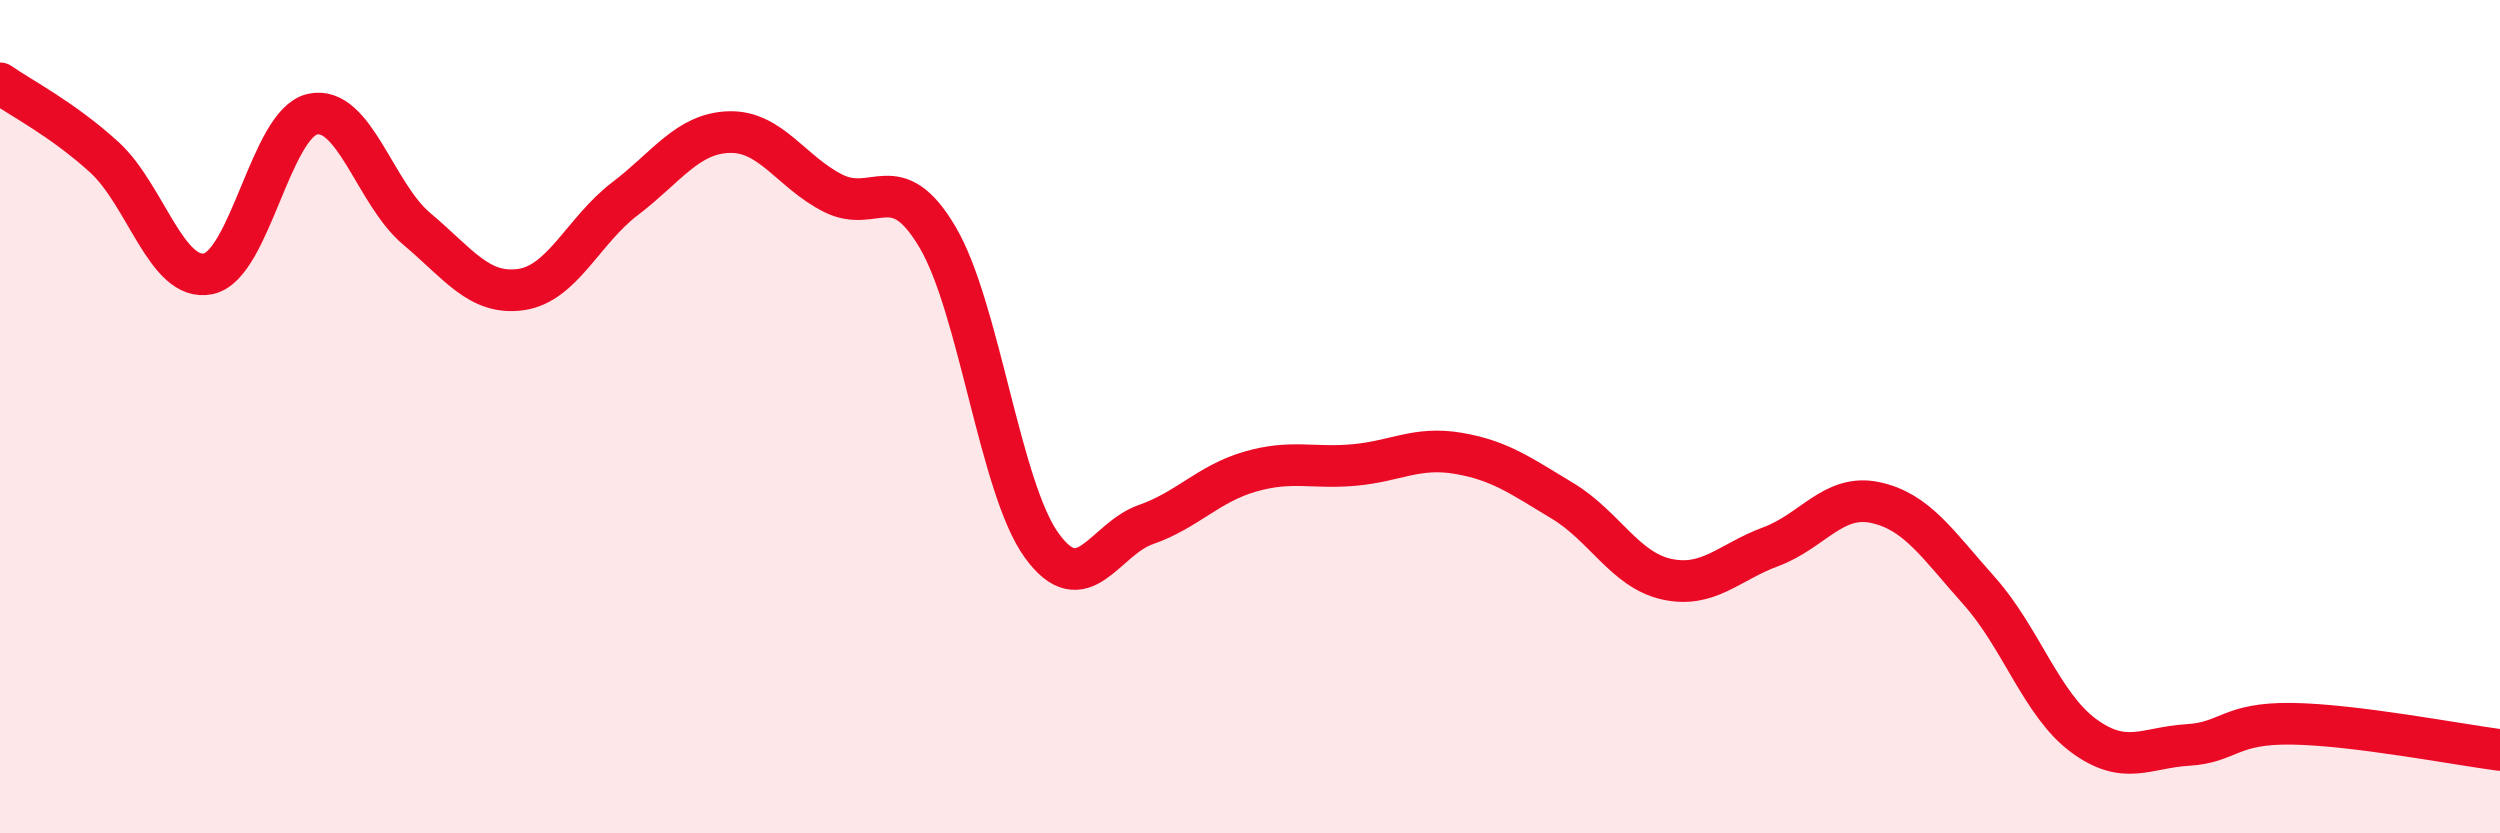 
    <svg width="60" height="20" viewBox="0 0 60 20" xmlns="http://www.w3.org/2000/svg">
      <path
        d="M 0,2 C 0.5,2.35 1.5,2.86 2.5,3.77 C 3.5,4.68 4,6.78 5,6.57 C 6,6.36 6.5,2.96 7.5,2.74 C 8.5,2.52 9,4.65 10,5.49 C 11,6.33 11.5,7.09 12.5,6.95 C 13.5,6.81 14,5.53 15,4.77 C 16,4.01 16.5,3.2 17.5,3.17 C 18.5,3.14 19,4.14 20,4.64 C 21,5.14 21.5,4 22.5,5.69 C 23.5,7.38 24,11.71 25,13.09 C 26,14.47 26.5,12.94 27.5,12.59 C 28.5,12.24 29,11.61 30,11.32 C 31,11.03 31.5,11.25 32.5,11.16 C 33.5,11.07 34,10.71 35,10.88 C 36,11.05 36.5,11.42 37.5,12.02 C 38.5,12.62 39,13.68 40,13.9 C 41,14.12 41.5,13.49 42.5,13.12 C 43.5,12.75 44,11.85 45,12.06 C 46,12.27 46.5,13.06 47.5,14.18 C 48.5,15.3 49,16.91 50,17.65 C 51,18.39 51.5,17.94 52.5,17.88 C 53.5,17.82 53.5,17.35 55,17.37 C 56.5,17.39 59,17.87 60,18L60 20L0 20Z"
        fill="#EB0A25"
        opacity="0.1"
        stroke-linecap="round"
        stroke-linejoin="round"
      />
      <path
        d="M 0,2 C 0.5,2.35 1.5,2.86 2.5,3.77 C 3.5,4.68 4,6.78 5,6.57 C 6,6.36 6.5,2.96 7.5,2.74 C 8.5,2.52 9,4.65 10,5.49 C 11,6.33 11.5,7.09 12.5,6.95 C 13.5,6.81 14,5.53 15,4.77 C 16,4.01 16.5,3.2 17.5,3.17 C 18.5,3.14 19,4.14 20,4.64 C 21,5.14 21.5,4 22.5,5.69 C 23.5,7.38 24,11.71 25,13.09 C 26,14.47 26.5,12.94 27.5,12.59 C 28.5,12.24 29,11.61 30,11.32 C 31,11.03 31.5,11.25 32.5,11.16 C 33.5,11.07 34,10.71 35,10.88 C 36,11.05 36.5,11.42 37.5,12.02 C 38.5,12.62 39,13.68 40,13.9 C 41,14.12 41.5,13.49 42.5,13.12 C 43.5,12.75 44,11.85 45,12.06 C 46,12.27 46.5,13.06 47.5,14.18 C 48.5,15.3 49,16.91 50,17.65 C 51,18.39 51.5,17.94 52.5,17.88 C 53.5,17.82 53.5,17.35 55,17.37 C 56.5,17.39 59,17.87 60,18"
        stroke="#EB0A25"
        stroke-width="1"
        fill="none"
        stroke-linecap="round"
        stroke-linejoin="round"
      />
    </svg>
  